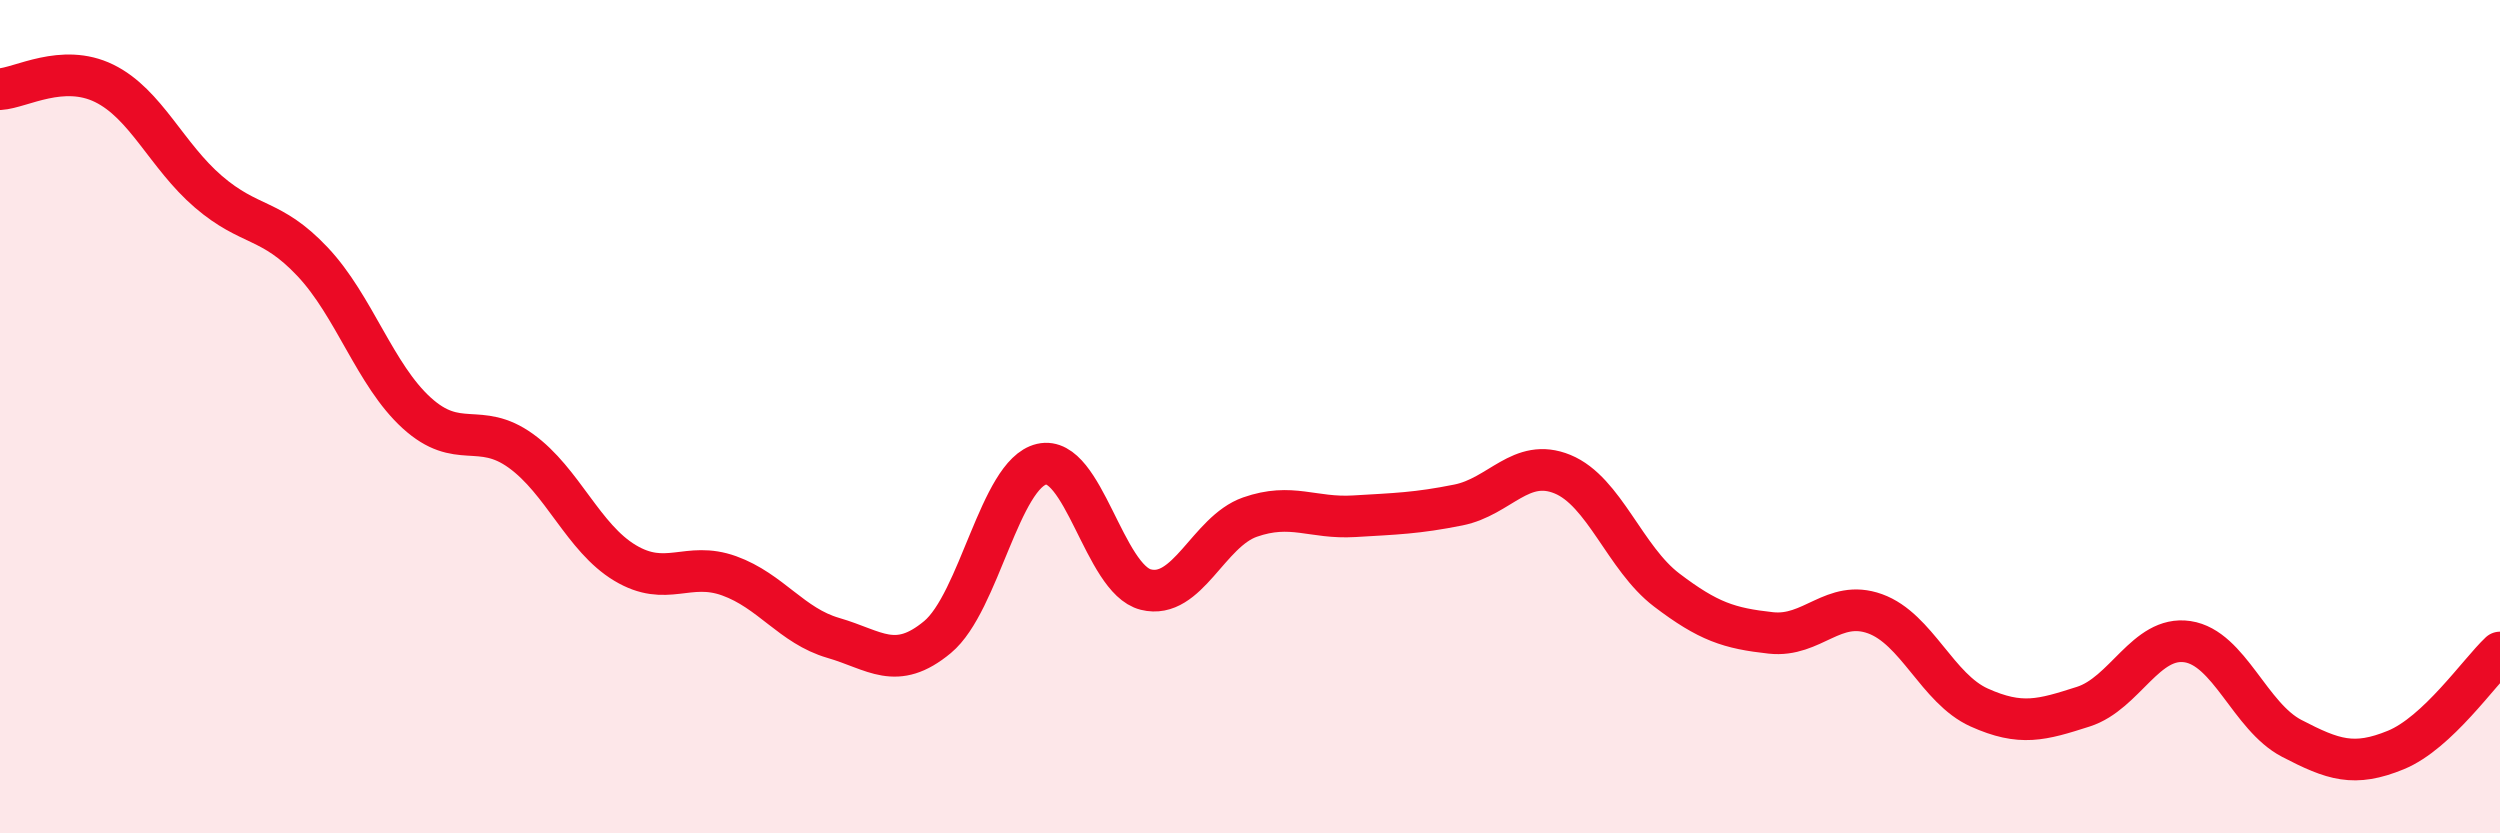 
    <svg width="60" height="20" viewBox="0 0 60 20" xmlns="http://www.w3.org/2000/svg">
      <path
        d="M 0,2.14 C 0.5,2.11 1.5,1.51 2.5,2 C 3.5,2.49 4,3.74 5,4.6 C 6,5.46 6.5,5.22 7.5,6.28 C 8.5,7.34 9,9 10,9.91 C 11,10.82 11.5,10.1 12.5,10.82 C 13.5,11.54 14,12.91 15,13.51 C 16,14.11 16.5,13.46 17.5,13.82 C 18.5,14.18 19,15.02 20,15.31 C 21,15.6 21.5,16.12 22.5,15.29 C 23.5,14.46 24,11.37 25,11.14 C 26,10.91 26.5,13.9 27.5,14.15 C 28.5,14.4 29,12.76 30,12.41 C 31,12.06 31.5,12.45 32.5,12.39 C 33.5,12.33 34,12.32 35,12.12 C 36,11.92 36.5,10.97 37.5,11.38 C 38.5,11.79 39,13.4 40,14.16 C 41,14.92 41.5,15.08 42.5,15.19 C 43.5,15.3 44,14.37 45,14.73 C 46,15.09 46.5,16.53 47.5,16.98 C 48.5,17.43 49,17.28 50,16.96 C 51,16.64 51.5,15.25 52.5,15.4 C 53.5,15.55 54,17.2 55,17.72 C 56,18.24 56.5,18.41 57.5,18 C 58.5,17.59 59.5,16.13 60,15.66L60 20L0 20Z"
        fill="#EB0A25"
        opacity="0.1"
        stroke-linecap="round"
        stroke-linejoin="round"
      />
      <path
        d="M 0,2.14 C 0.5,2.11 1.5,1.51 2.5,2 C 3.5,2.49 4,3.74 5,4.6 C 6,5.46 6.5,5.22 7.5,6.28 C 8.5,7.34 9,9 10,9.91 C 11,10.82 11.5,10.1 12.5,10.82 C 13.5,11.54 14,12.91 15,13.51 C 16,14.11 16.5,13.46 17.5,13.82 C 18.5,14.18 19,15.02 20,15.31 C 21,15.6 21.5,16.12 22.5,15.29 C 23.5,14.46 24,11.37 25,11.14 C 26,10.91 26.5,13.9 27.5,14.15 C 28.5,14.4 29,12.76 30,12.41 C 31,12.06 31.5,12.45 32.5,12.39 C 33.5,12.33 34,12.32 35,12.12 C 36,11.92 36.5,10.97 37.5,11.38 C 38.5,11.79 39,13.4 40,14.16 C 41,14.92 41.5,15.08 42.5,15.19 C 43.5,15.3 44,14.37 45,14.73 C 46,15.09 46.5,16.53 47.5,16.98 C 48.5,17.43 49,17.28 50,16.96 C 51,16.64 51.5,15.25 52.5,15.4 C 53.5,15.55 54,17.2 55,17.72 C 56,18.24 56.5,18.41 57.5,18 C 58.5,17.59 59.5,16.13 60,15.66"
        stroke="#EB0A25"
        stroke-width="1"
        fill="none"
        stroke-linecap="round"
        stroke-linejoin="round"
      />
    </svg>
  